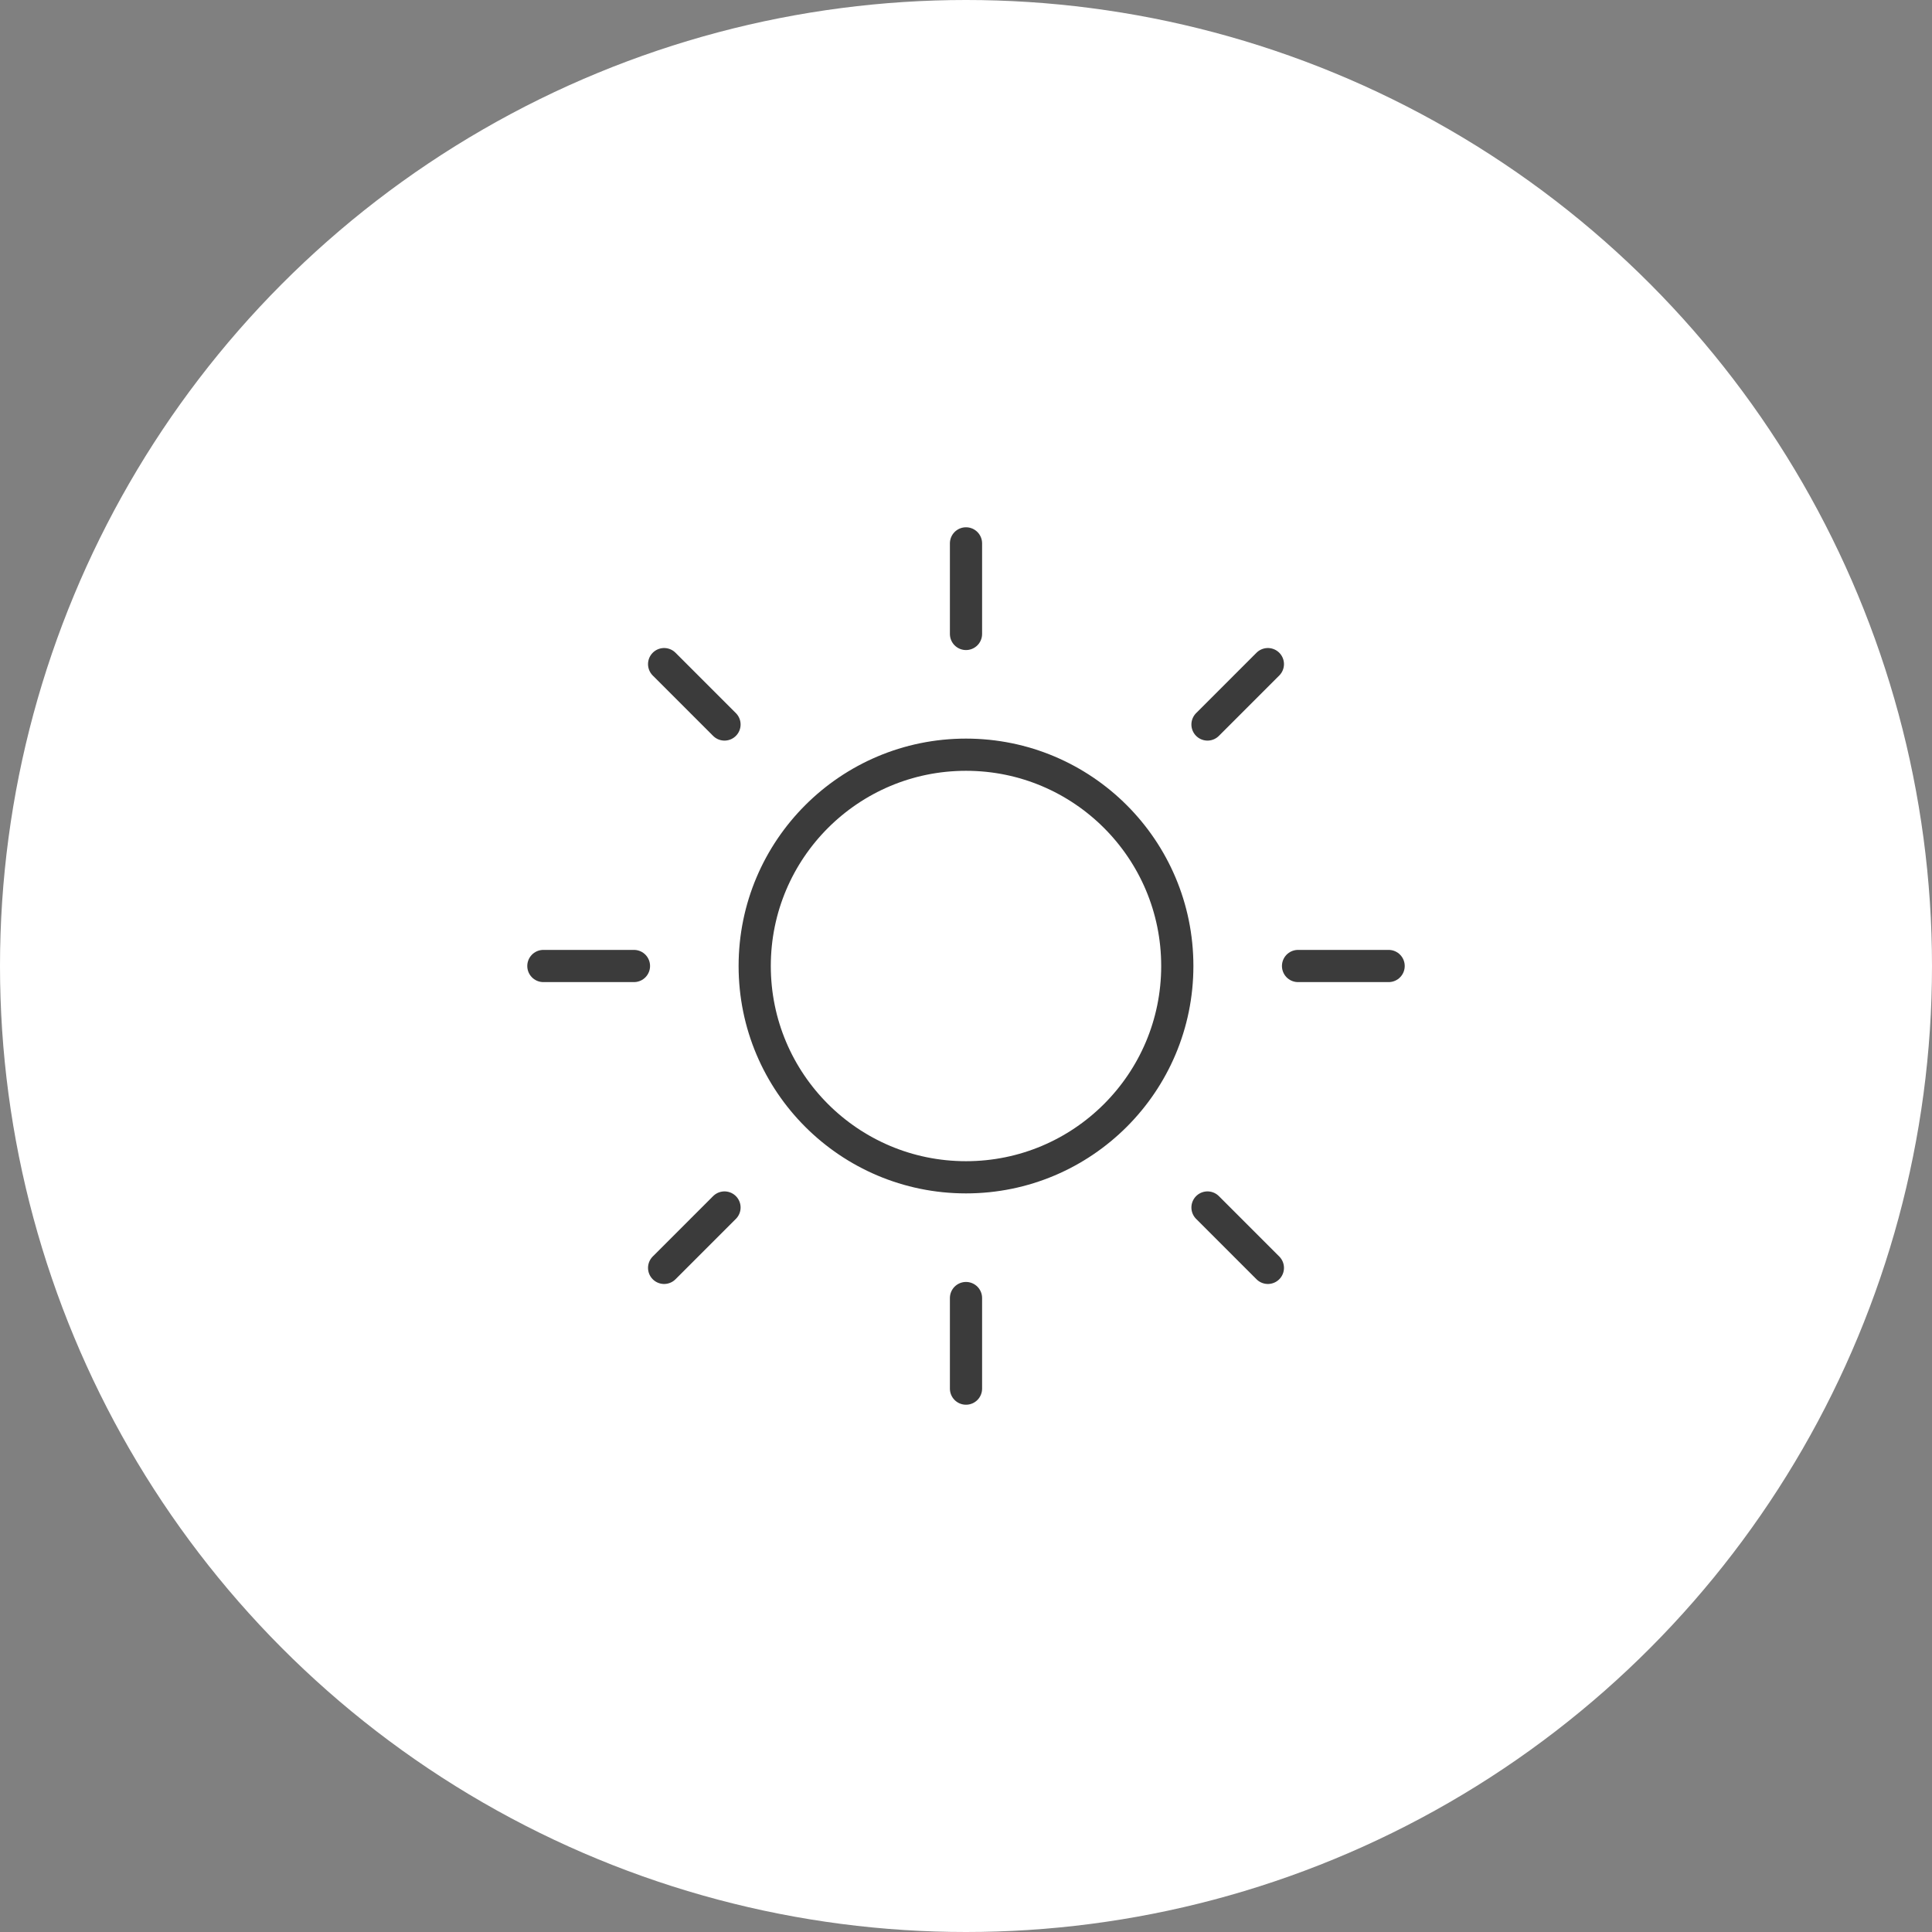 <?xml version="1.0" encoding="UTF-8"?> <svg xmlns="http://www.w3.org/2000/svg" width="60" height="60" viewBox="0 0 60 60" fill="none"><rect x="0" y="0" width="60" height="60" fill="#808080" stroke="none"/><circle cx="30" cy="30" r="30" fill="white"></circle><g clip-path="url(#clip0_395_545)"><path d="M30 19.688V16.875" stroke="#3B3B3B" stroke-linecap="round" stroke-linejoin="round"></path><path d="M30 36.562C33.624 36.562 36.562 33.624 36.562 30C36.562 26.376 33.624 23.438 30 23.438C26.376 23.438 23.438 26.376 23.438 30C23.438 33.624 26.376 36.562 30 36.562Z" stroke="#3B3B3B" stroke-linecap="round" stroke-linejoin="round"></path><path d="M22.5 22.5L20.625 20.625" stroke="#3B3B3B" stroke-linecap="round" stroke-linejoin="round"></path><path d="M22.5 37.5L20.625 39.375" stroke="#3B3B3B" stroke-linecap="round" stroke-linejoin="round"></path><path d="M37.5 22.5L39.375 20.625" stroke="#3B3B3B" stroke-linecap="round" stroke-linejoin="round"></path><path d="M37.5 37.5L39.375 39.375" stroke="#3B3B3B" stroke-linecap="round" stroke-linejoin="round"></path><path d="M19.688 30H16.875" stroke="#3B3B3B" stroke-linecap="round" stroke-linejoin="round"></path><path d="M30 40.312V43.125" stroke="#3B3B3B" stroke-linecap="round" stroke-linejoin="round"></path><path d="M40.312 30H43.125" stroke="#3B3B3B" stroke-linecap="round" stroke-linejoin="round"></path></g><defs><clipPath id="clip0_395_545"><rect width="30" height="30" fill="white" transform="translate(15 15)"></rect></clipPath></defs></svg> 